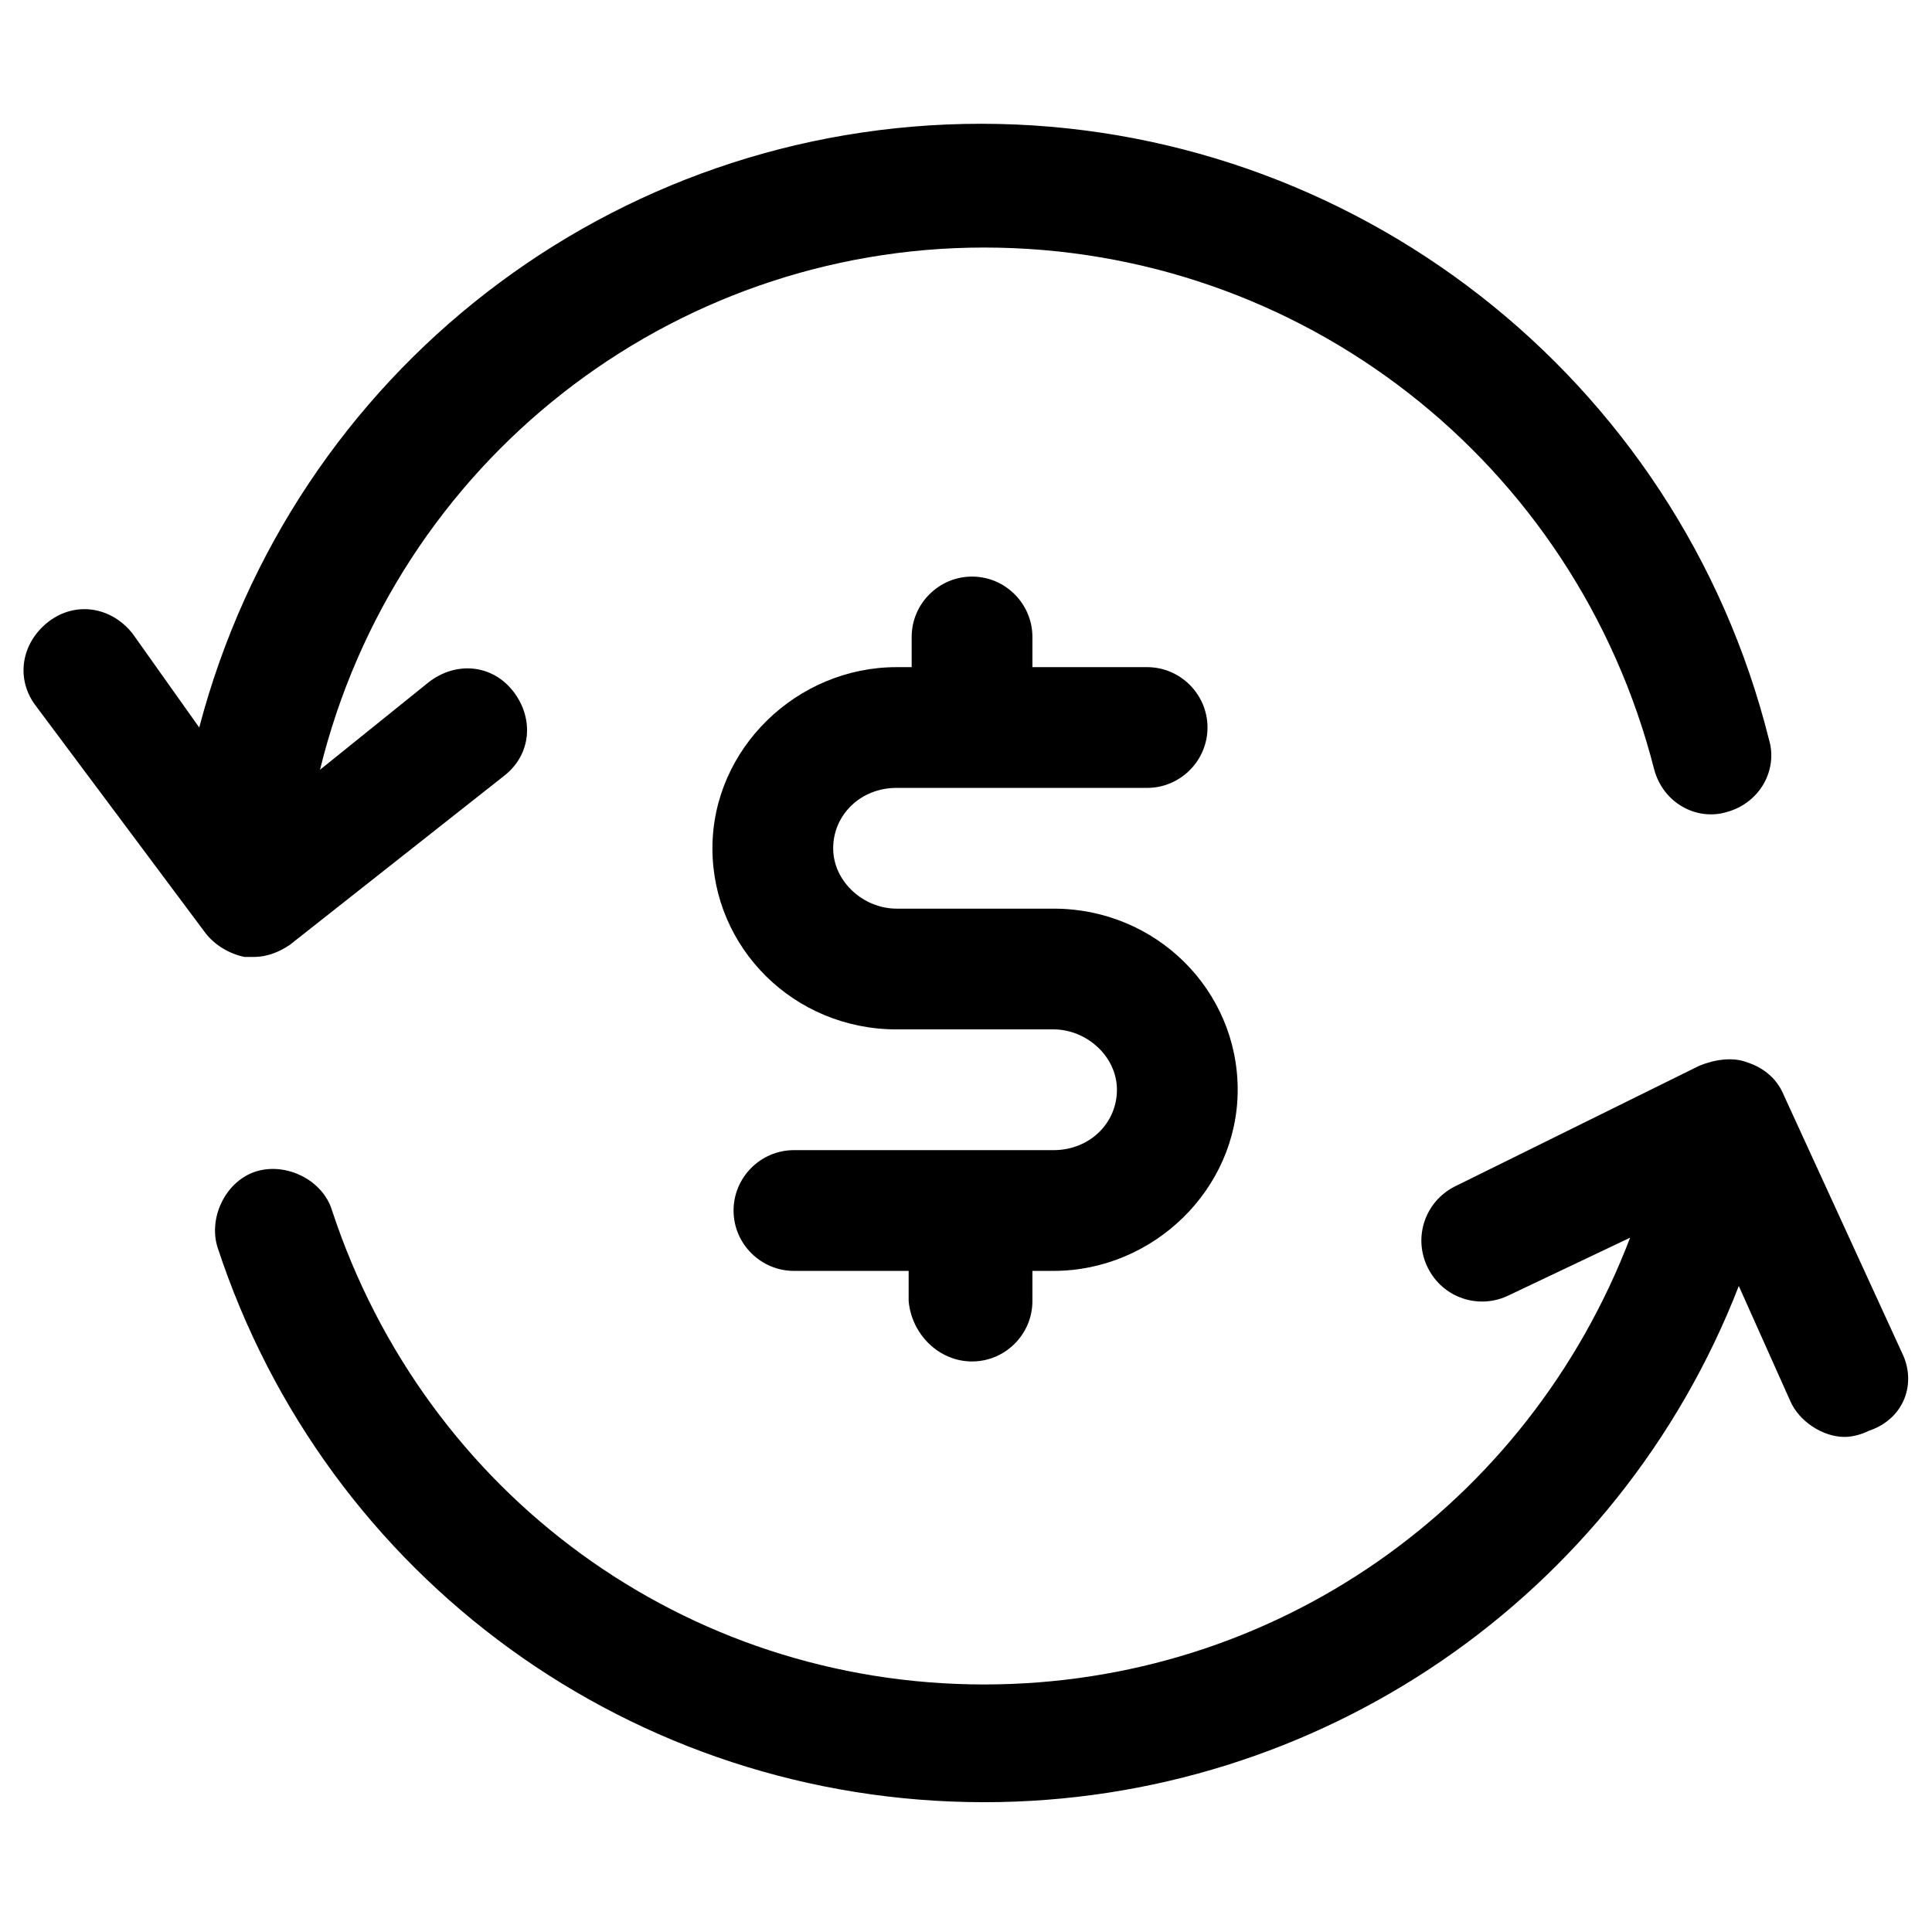 <?xml version="1.0" encoding="utf-8"?>
<!-- Generator: Adobe Illustrator 22.0.0, SVG Export Plug-In . SVG Version: 6.00 Build 0)  -->
<svg version="1.1" id="lni_lni-investment" xmlns="http://www.w3.org/2000/svg" xmlns:xlink="http://www.w3.org/1999/xlink" x="0px"
	 y="0px" viewBox="0 0 64 64" style="enable-background:new 0 0 64 64;" xml:space="preserve">
<g>
	<path d="M32.2,45.1c1.1,0,2-0.9,2-2v-1h0.7c3.3,0,6.1-2.7,6.1-6c0-3.3-2.7-6-6.1-6h-5.2c-1.1,0-2.1-0.9-2.1-2s0.9-2,2.1-2H38
		c1.1,0,2-0.9,2-2s-0.9-2-2-2h-3.8v-1c0-1.1-0.9-2-2-2c-1.1,0-2,0.9-2,2v1h-0.5c-3.3,0-6.1,2.7-6.1,6s2.7,6,6.1,6h5.2
		c1.1,0,2.1,0.9,2.1,2c0,1.1-0.9,2-2.1,2h-8.6c-1.1,0-2,0.9-2,2s0.9,2,2,2h3.8v1C30.2,44.2,31.1,45.1,32.2,45.1z"/>
	<path d="M8.4,31.7c0.5,0,0.9-0.2,1.2-0.4l7.1-5.6c0.9-0.7,1-1.9,0.3-2.8c-0.7-0.9-1.9-1-2.8-0.3l-3.6,2.9
		C13.1,15.3,22.2,8.2,32.6,8.2c10.5,0,19.6,7.1,22.2,17.3c0.3,1.1,1.4,1.7,2.4,1.4c1.1-0.3,1.7-1.4,1.4-2.4
		c-3-12-13.8-20.4-26.1-20.4c-12.2,0-22.8,8.2-25.9,20L4.4,21c-0.7-0.9-1.9-1.1-2.8-0.4c-0.9,0.7-1.1,1.9-0.4,2.8l5.6,7.5
		c0.3,0.4,0.8,0.7,1.3,0.8C8.2,31.7,8.3,31.7,8.4,31.7z"/>
	<path d="M63,44.8l-3.9-8.5c-0.2-0.5-0.6-0.9-1.2-1.1c-0.5-0.2-1.1-0.1-1.6,0.1l-8.1,4c-1,0.5-1.4,1.7-0.9,2.7
		c0.5,1,1.7,1.4,2.7,0.9L54,41c-3.4,8.9-11.8,14.8-21.4,14.8c-9.9,0-18.5-6.3-21.6-15.7c-0.3-1-1.5-1.6-2.5-1.3
		c-1,0.3-1.6,1.5-1.3,2.5c3.6,11,13.8,18.4,25.4,18.4c11.1,0,21-6.8,25-17.1l1.7,3.8c0.3,0.7,1.1,1.2,1.8,1.2c0.3,0,0.6-0.1,0.8-0.2
		C63.1,47,63.5,45.8,63,44.8z"/>
</g>
</svg>
